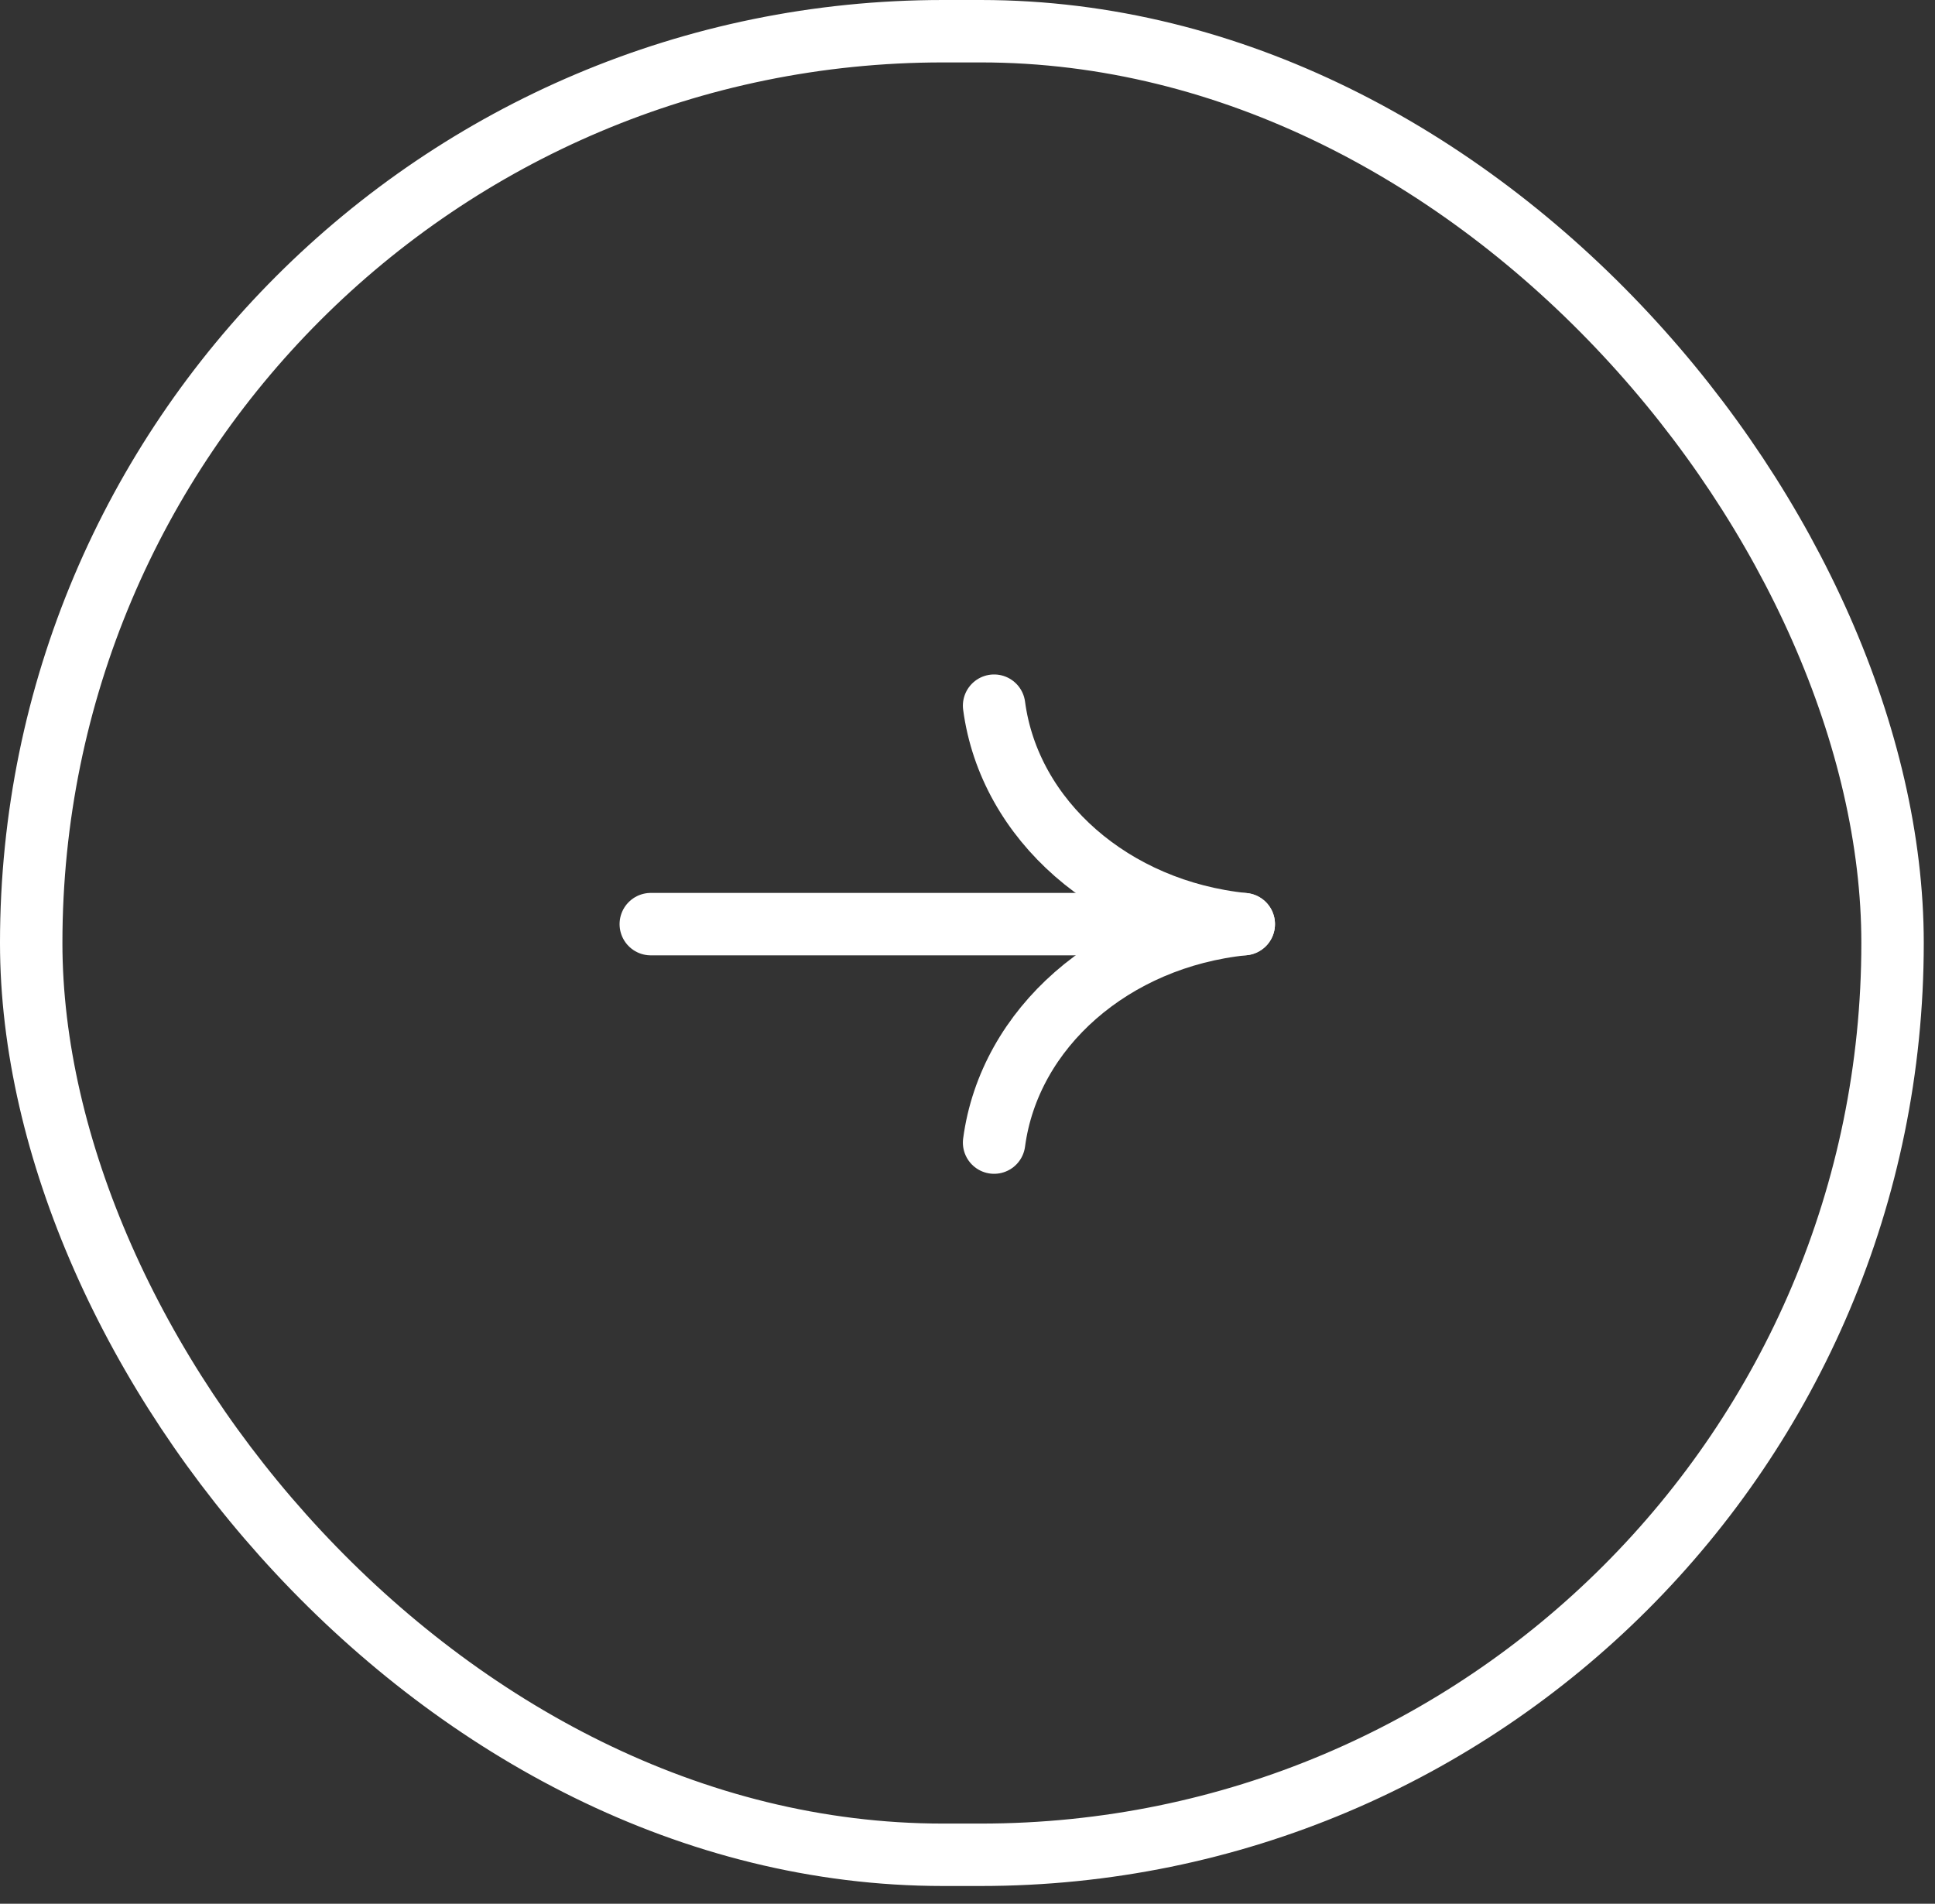 <svg width="62" height="61" viewBox="0 0 62 61" fill="none" xmlns="http://www.w3.org/2000/svg">
<rect x="0" y="0" width="62" height="61" fill="#333333" stroke="none"/>
<rect x="1" y="1" width="59.64" height="58.431" rx="29.216" stroke="white" stroke-width="2"/>
<path d="M31.852 36.611C32.341 32.938 35.653 30.04 39.852 29.611C35.653 29.183 32.341 26.285 31.852 22.611" stroke="white" stroke-width="2" stroke-linecap="round" stroke-linejoin="round"/>
<path d="M39.852 29.611L20.852 29.611" stroke="white" stroke-width="2" stroke-linecap="round"/>
</svg>

